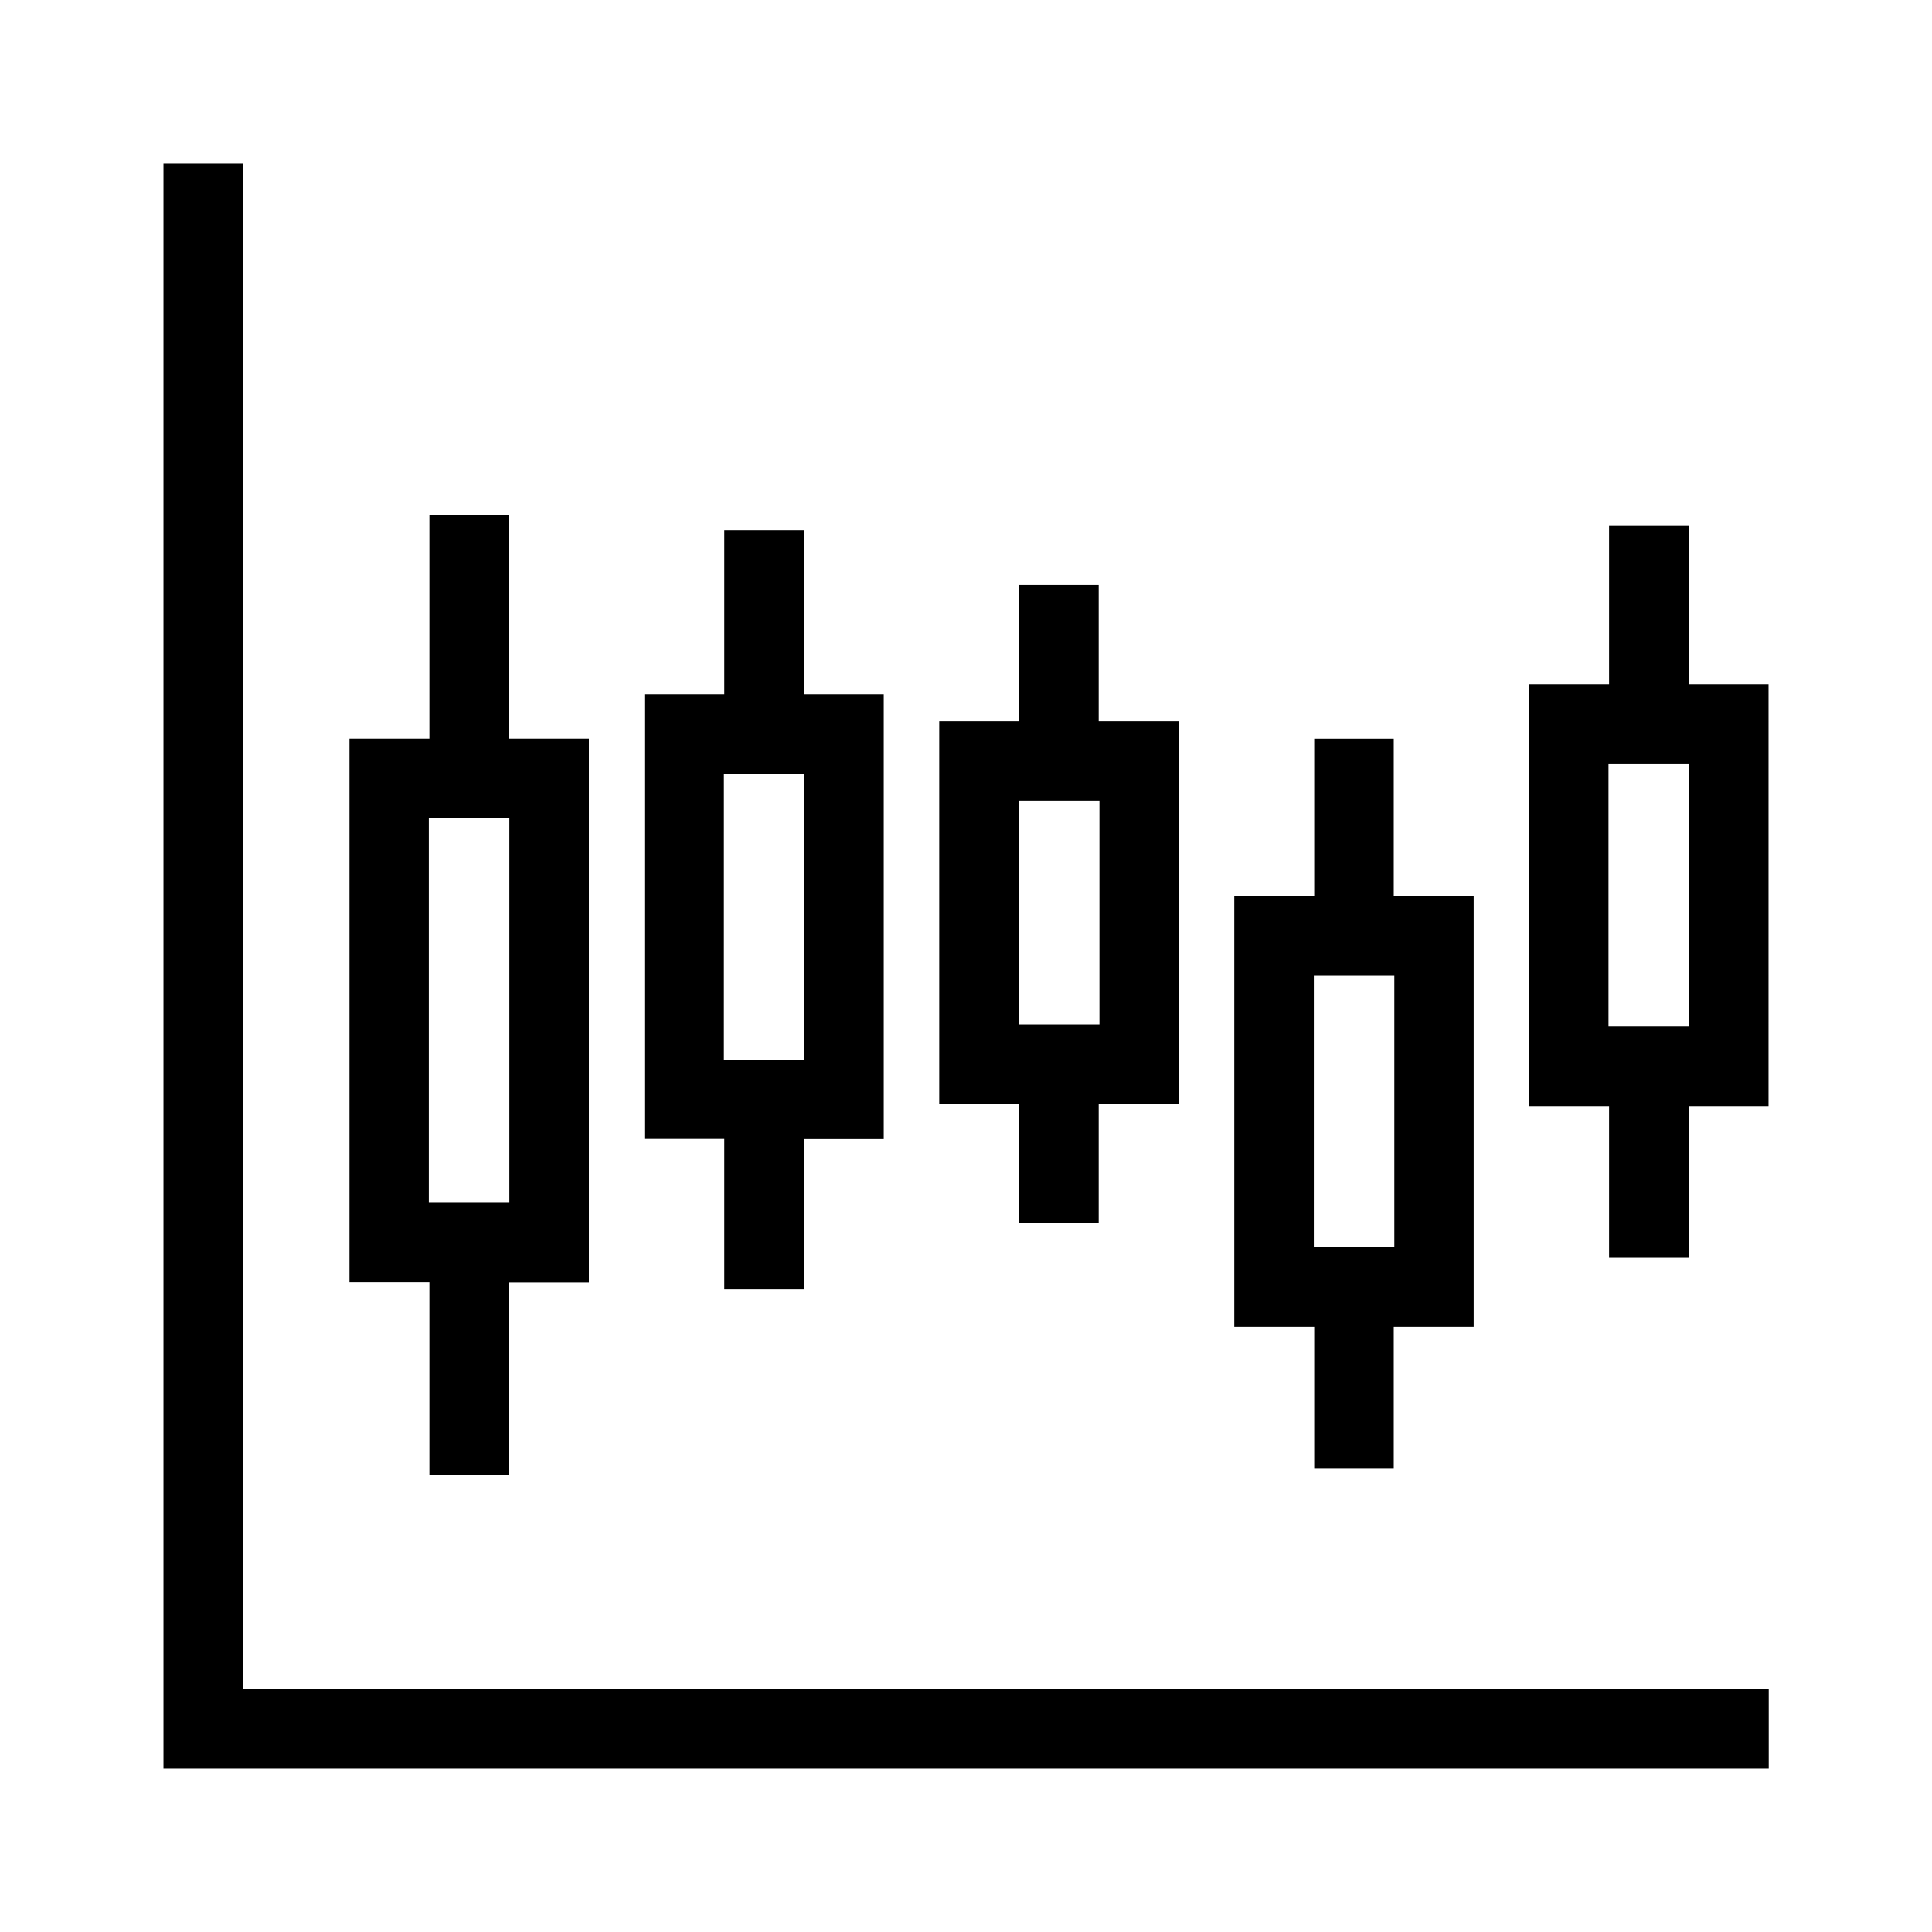 <?xml version="1.0" encoding="UTF-8"?>
<!-- Uploaded to: ICON Repo, www.iconrepo.com, Generator: ICON Repo Mixer Tools -->
<svg fill="#000000" width="800px" height="800px" version="1.1" viewBox="144 144 512 512" xmlns="http://www.w3.org/2000/svg">
 <path d="m257.8 534.89h21.078v-51.051h21.18v-144.1h-21.18v-59.172h-21.078v59.172h-21.18v144.05h21.18zm-0.152-174.07h21.336v101.95h-21.336zm78.293 124.82h21.078v-39.789h21.18v-117.88h-21.18v-43.441h-21.078v43.441h-21.18v117.83h21.18zm-0.152-136.59h21.383v75.727h-21.336l0.004-75.727zm78.297 119.01h21.078v-31.516h21.18v-101.43h-21.18v-36.09h-21.078v36.09h-21.18v101.43h21.18zm-0.105-52.59v-59.324h21.383v59.324zm78.297 117.73h21.078v-37.578h21.18v-114.13h-21.18v-41.746h-21.078v41.746h-21.18v114.13h21.18zm-0.152-130.63h21.383v71.973h-21.336l0.004-71.973zm99.371-77.27v-42.105h-21.078v42.105h-21.18v111.82h21.18v40.203h21.078v-40.203h21.18l0.004-111.82zm0.105 90.738h-21.336v-69.711h21.336zm-383.2 175.56h404.33v21.078h-425.41v-425.36h21.078z"/>
</svg>